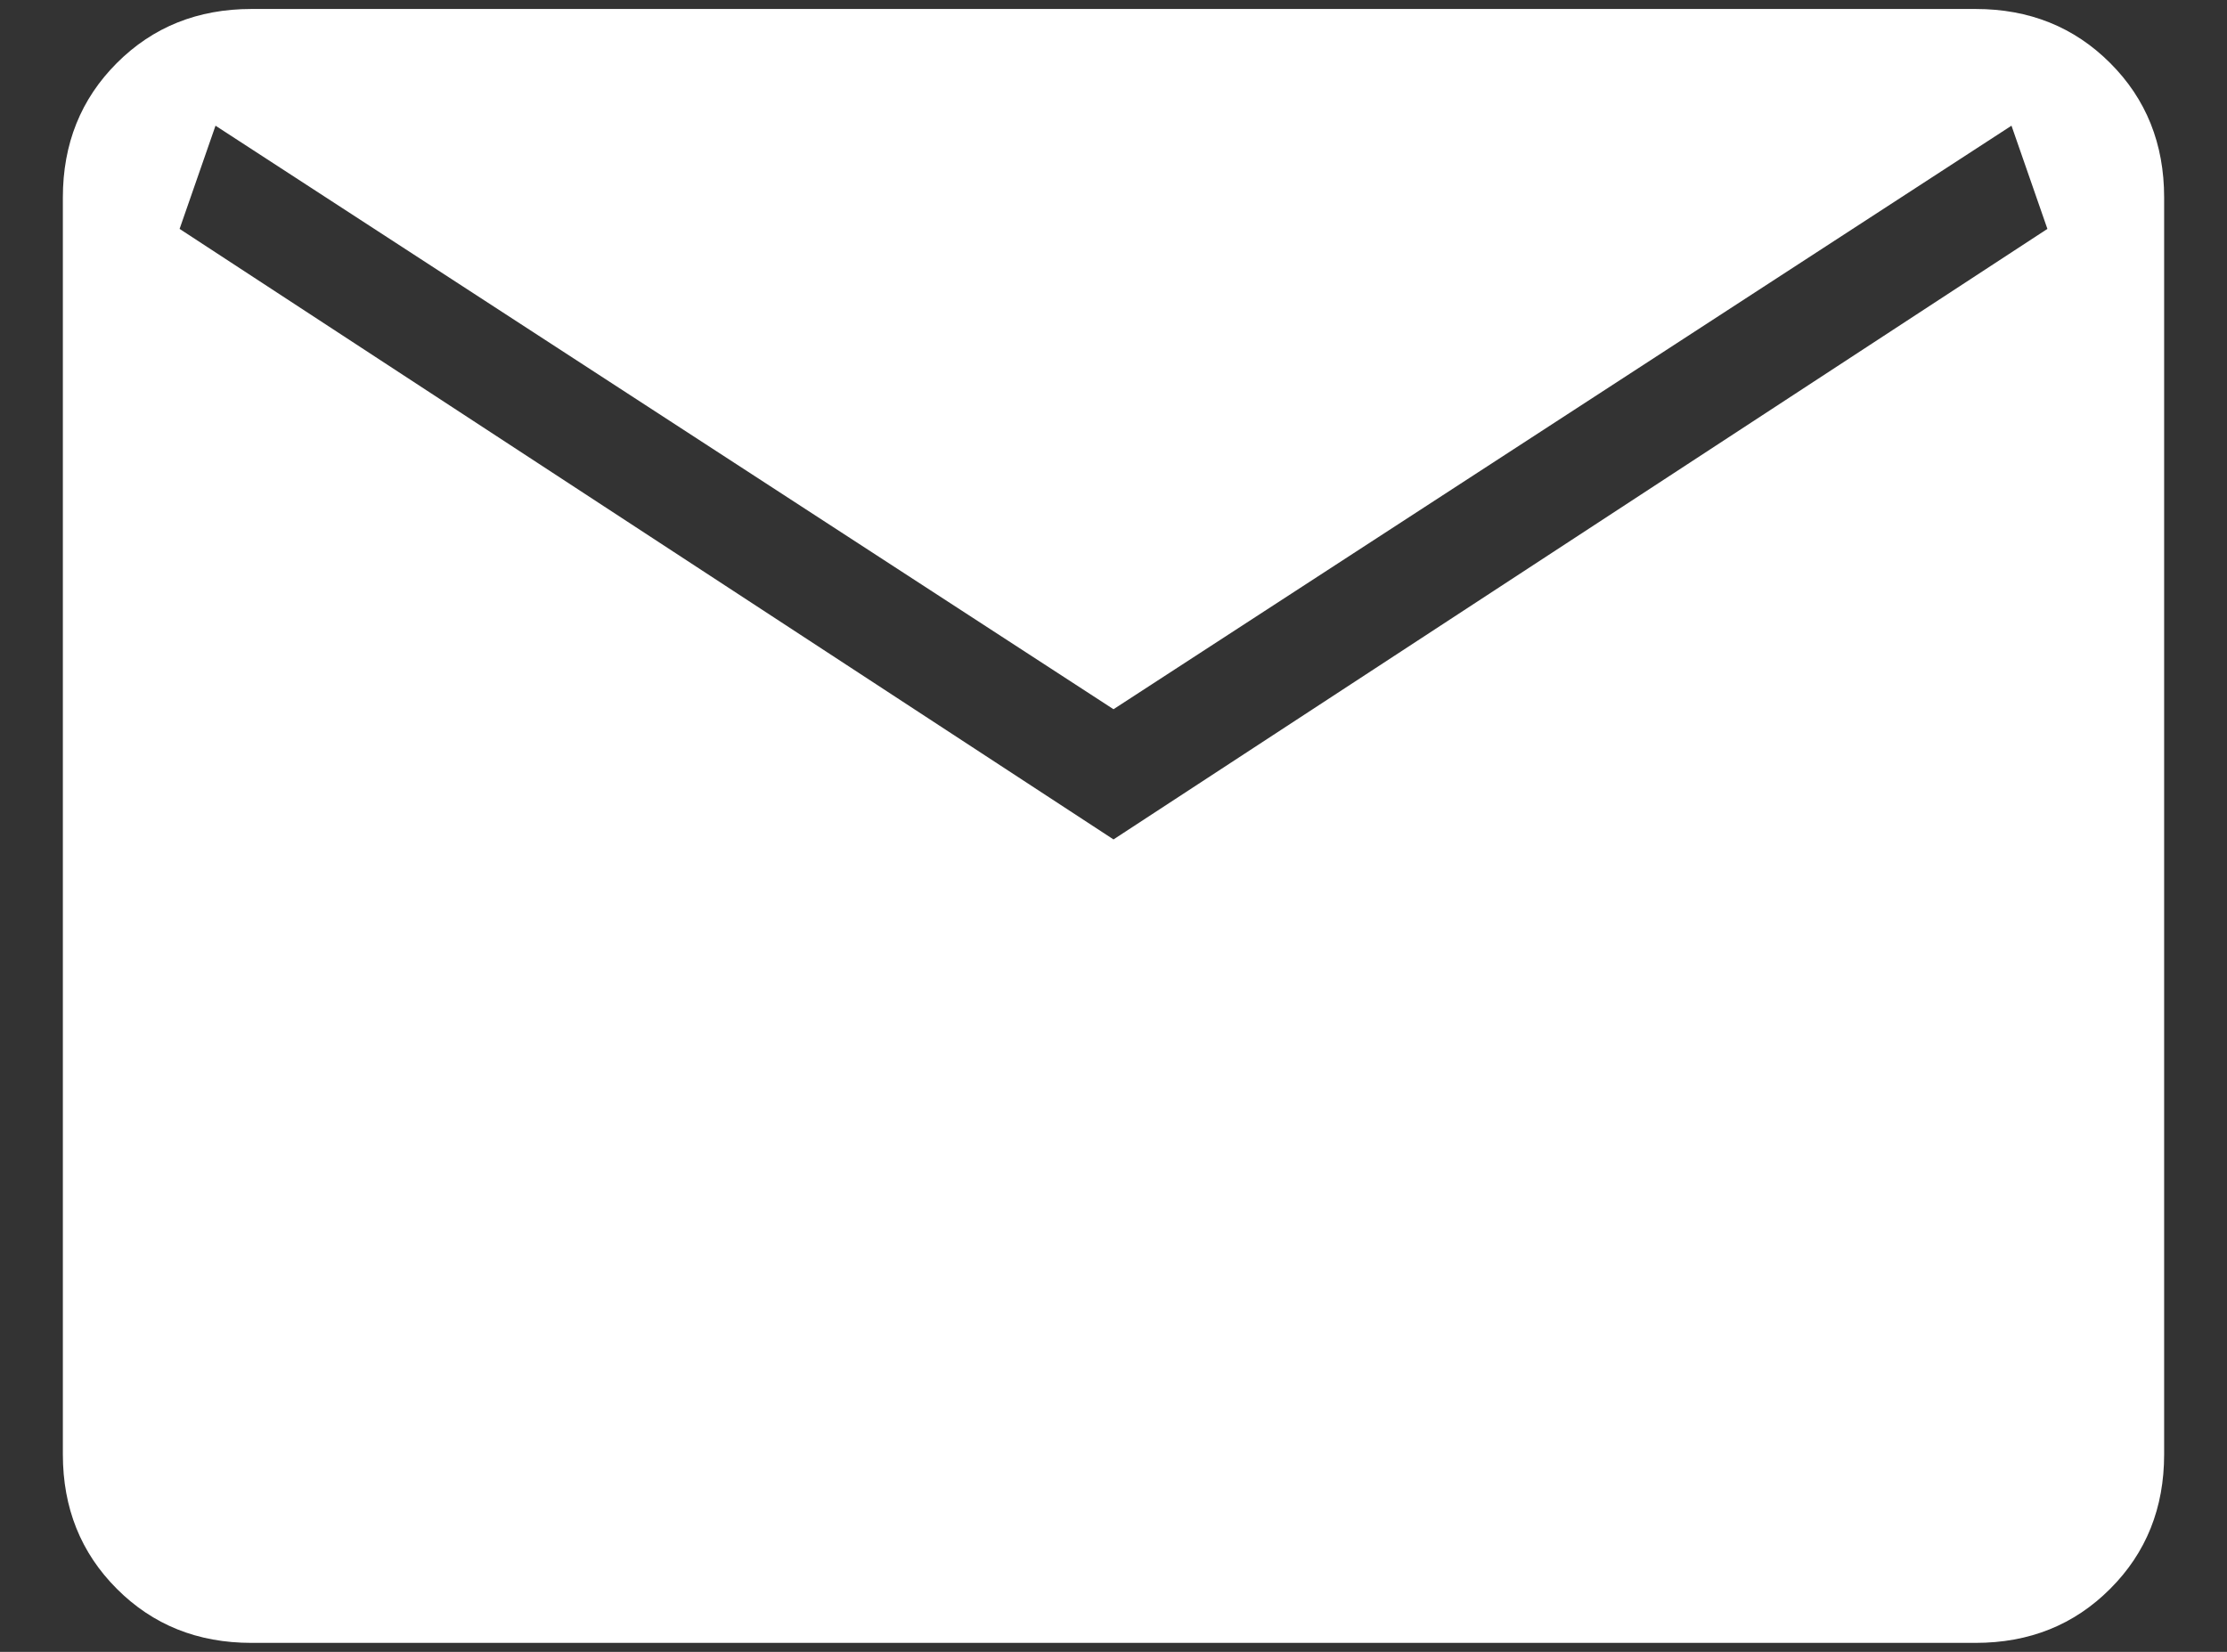 <svg width="31" height="23" viewBox="0 0 31 23" fill="none" xmlns="http://www.w3.org/2000/svg">
<rect x="0" y="0" width="31" height="23" fill="#333333" stroke="none"/>
<path d="M3.5 22.875C2.752 22.875 2.128 22.625 1.627 22.123C1.126 21.622 0.875 20.998 0.875 20.25V2.75C0.875 2.002 1.126 1.378 1.627 0.877C2.128 0.376 2.752 0.125 3.5 0.125H27.5C28.248 0.125 28.872 0.376 29.373 0.877C29.875 1.378 30.125 2.002 30.125 2.75V20.25C30.125 20.998 29.875 21.622 29.373 22.123C28.872 22.625 28.248 22.875 27.5 22.875H3.5ZM15.5 11.688L28.5 3.187L28 1.75L15.5 9.875L3 1.75L2.5 3.187L15.5 11.688Z" fill="white"/>
</svg>
